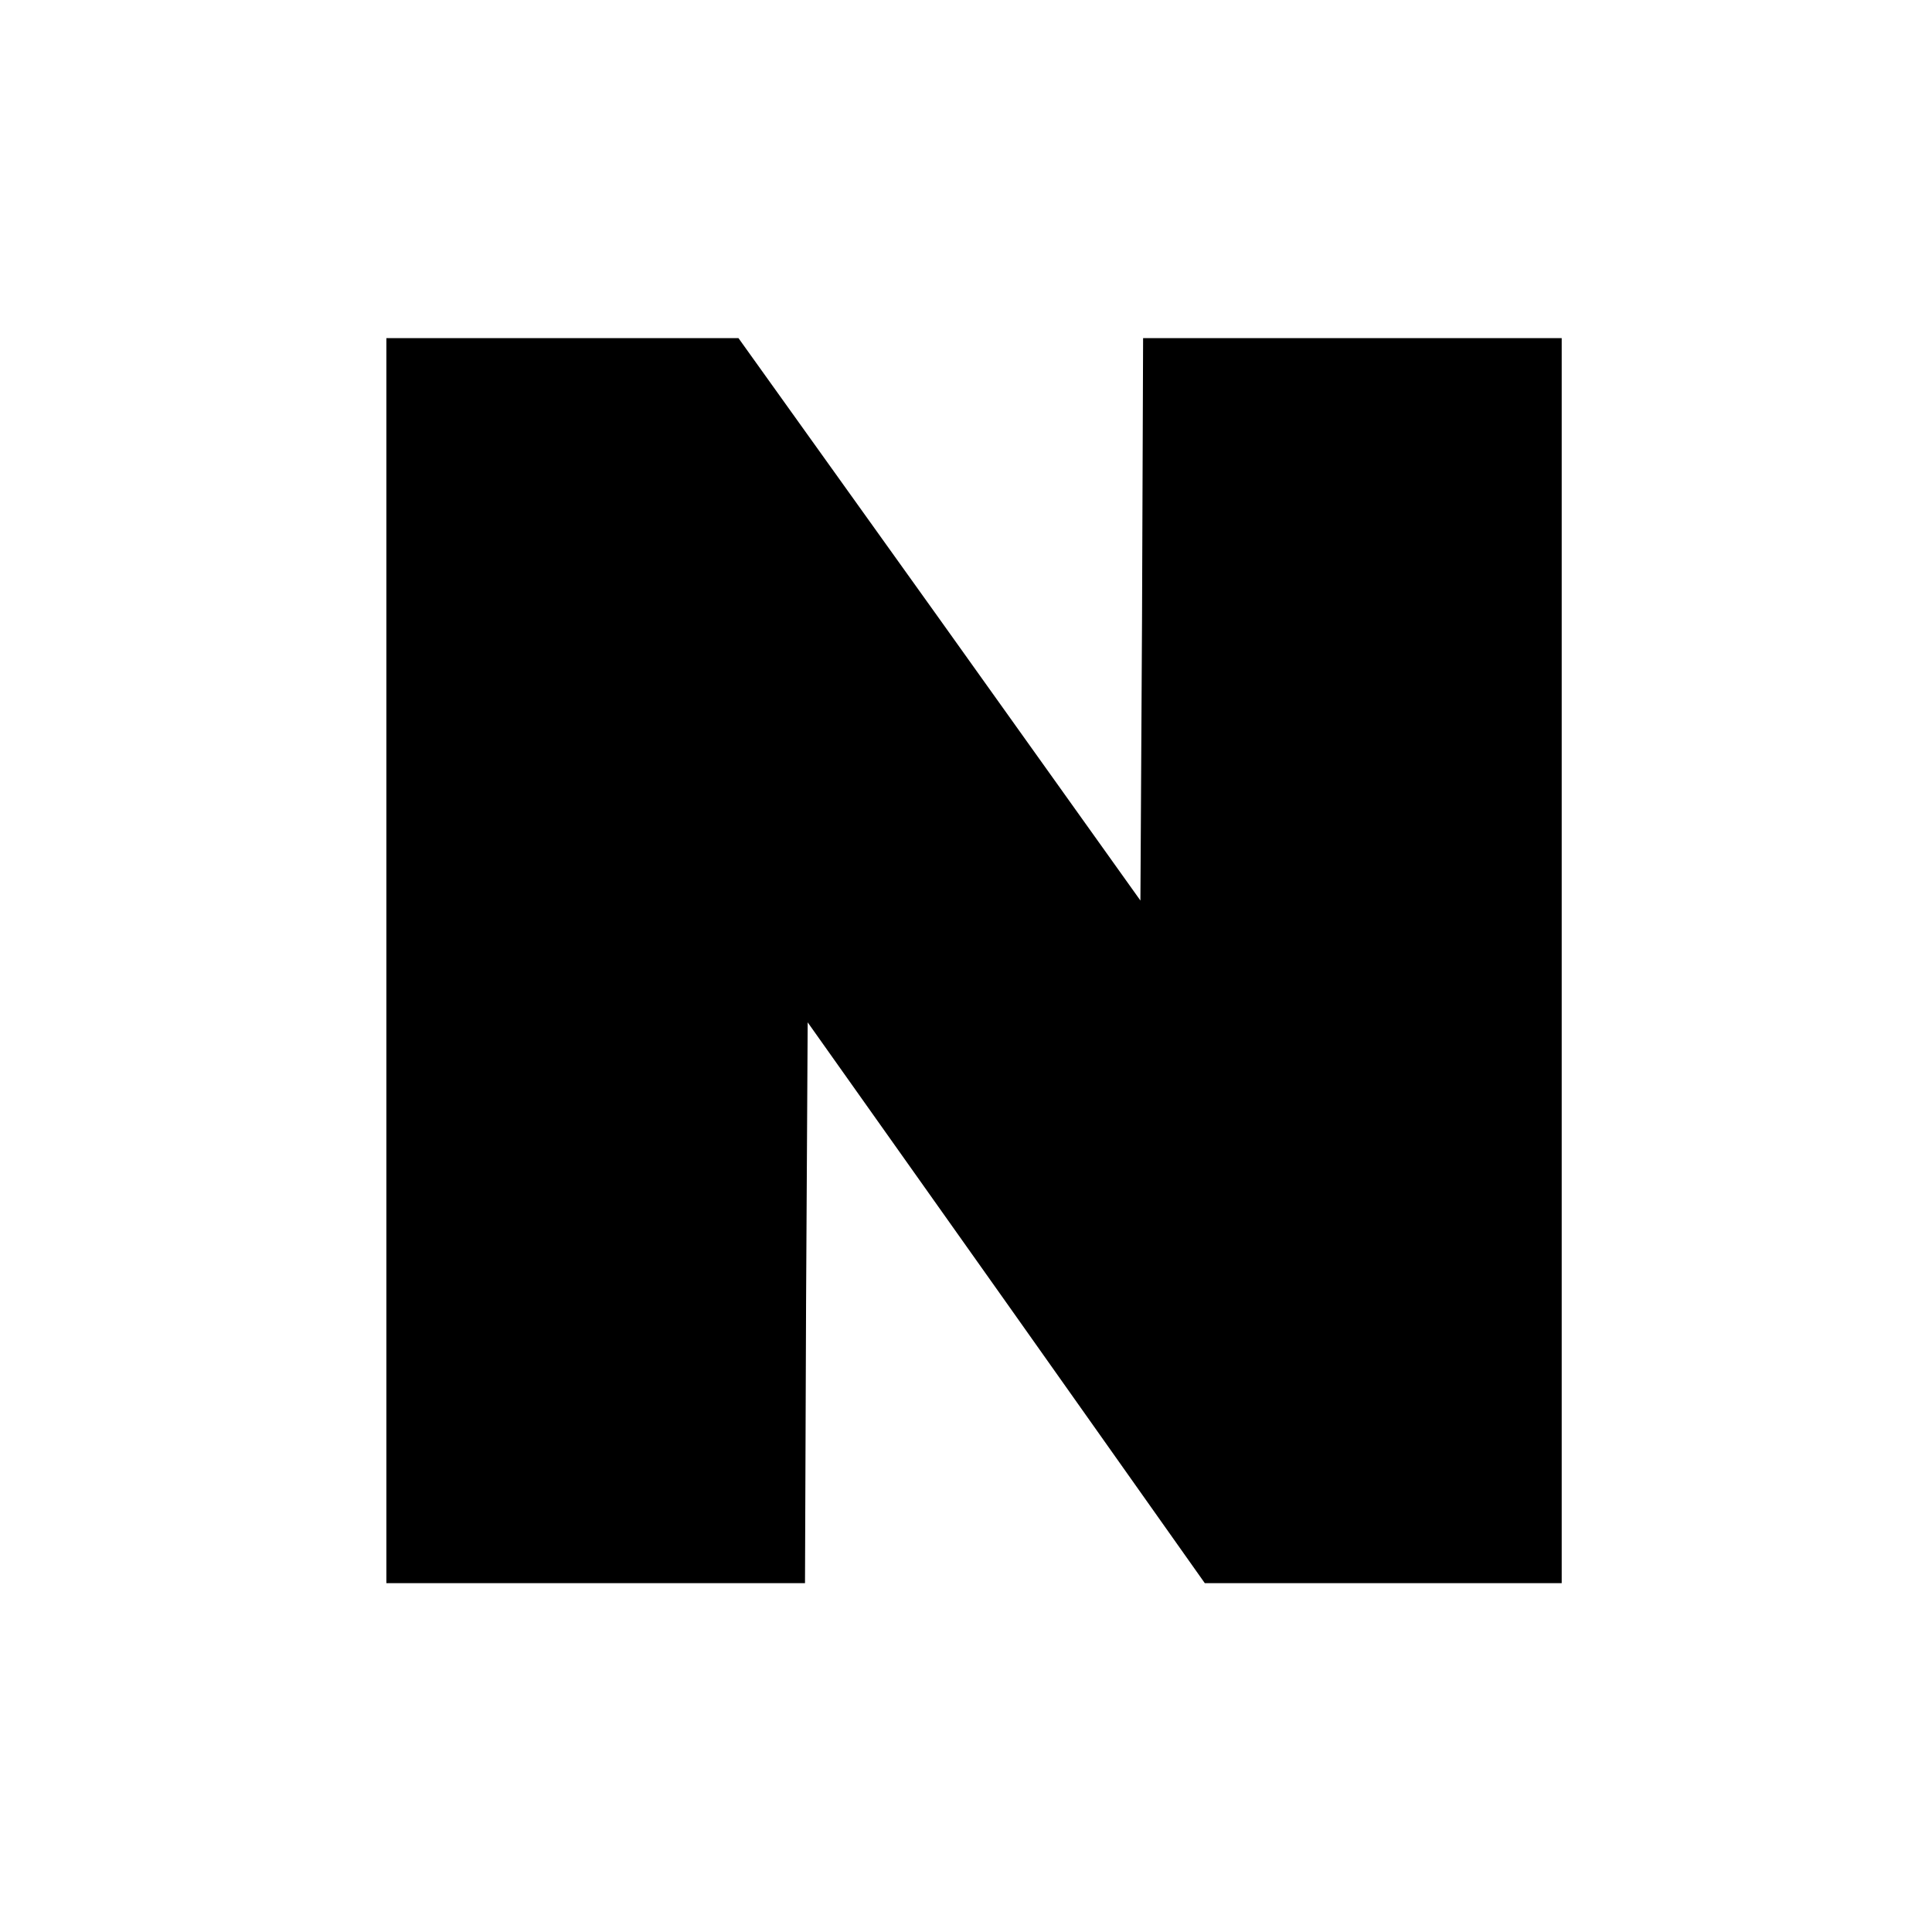 <?xml version="1.0" standalone="no"?>
<!DOCTYPE svg PUBLIC "-//W3C//DTD SVG 20010904//EN"
 "http://www.w3.org/TR/2001/REC-SVG-20010904/DTD/svg10.dtd">
<svg version="1.0" xmlns="http://www.w3.org/2000/svg"
 width="360pt" height="360pt" viewBox="0 0 360 360"
 preserveAspectRatio="xMidYMid meet">
<g transform="translate(0,360) scale(0.1,-0.1)"
fill="#000000" stroke="none">
<path d="M720 1810 l0 -1160 390 0 390 0 2 522 3 523 370 -522 370 -523 333 0
332 0 0 1160 0 1160 -390 0 -390 0 -2 -524 -3 -524 -374 524 -375 524 -328 0
-328 0 0 -1160z"/>
</g>
</svg>
